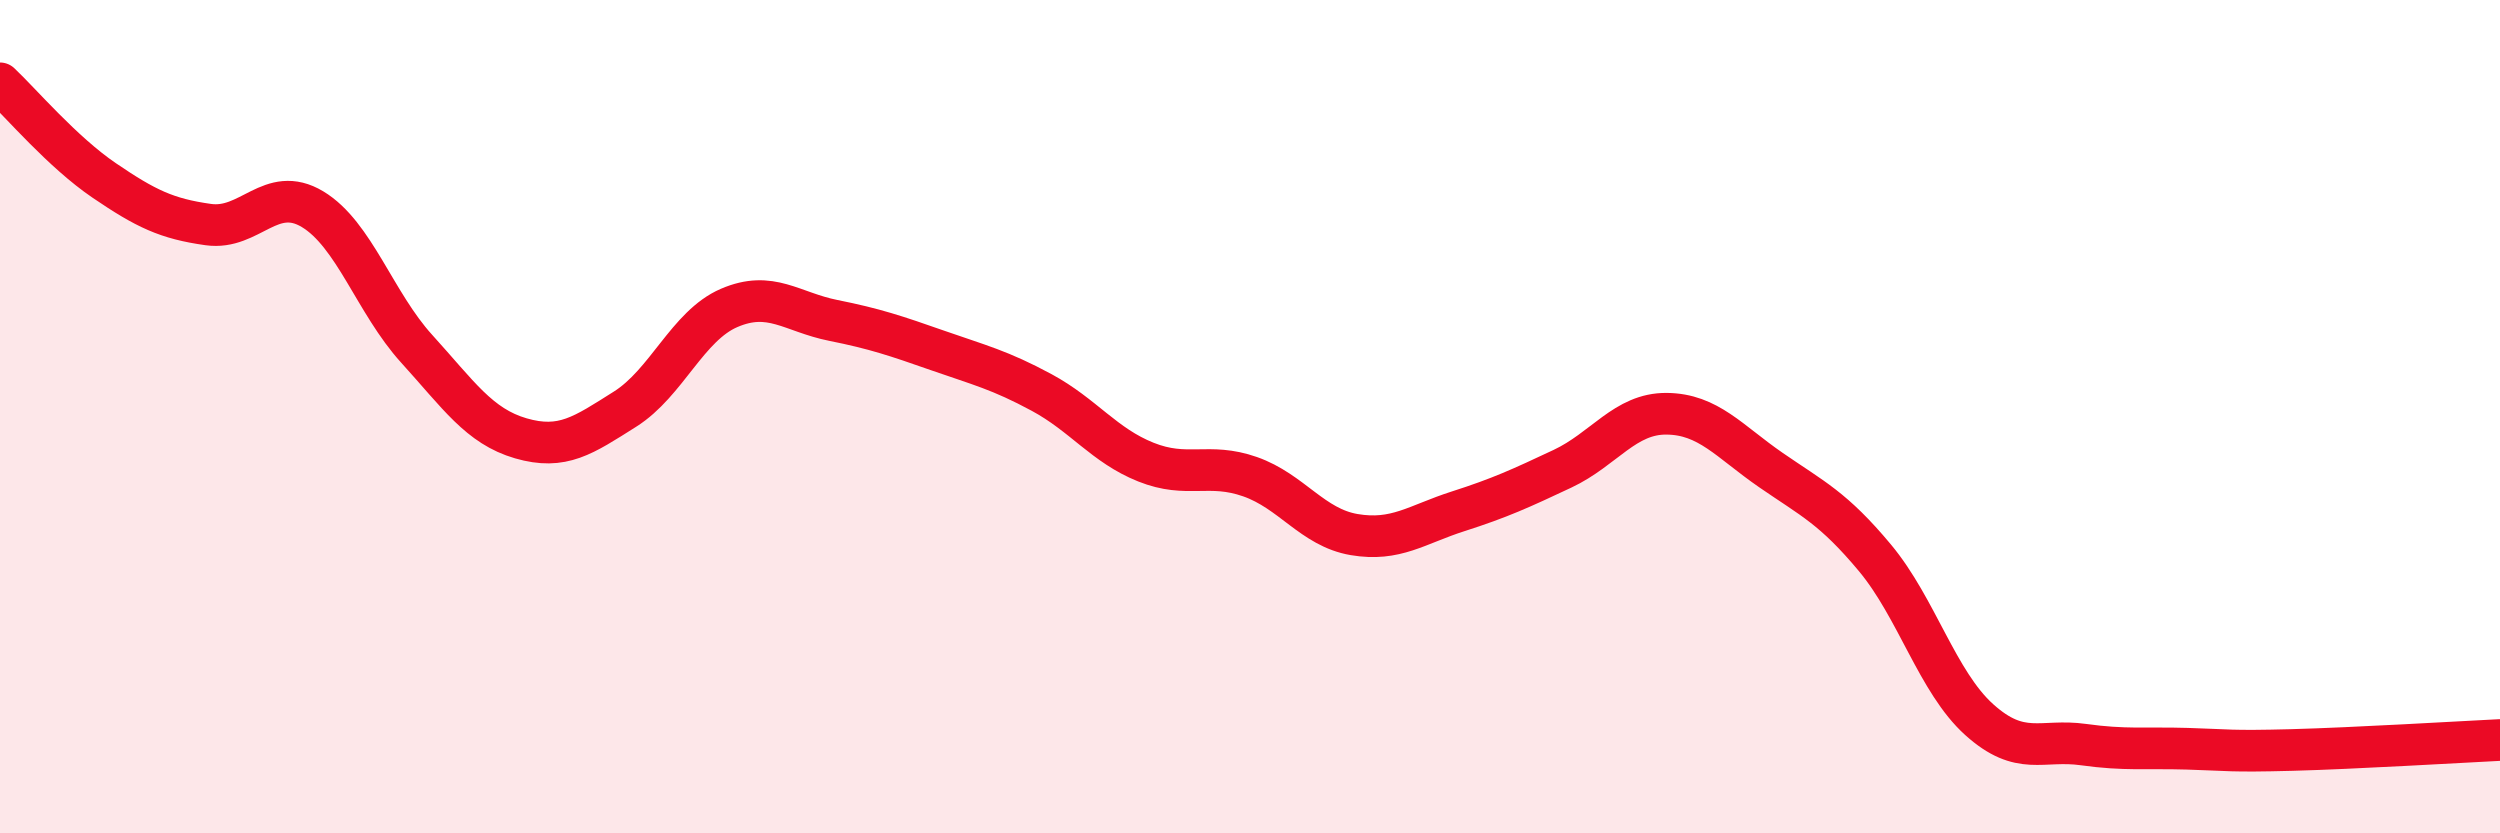 
    <svg width="60" height="20" viewBox="0 0 60 20" xmlns="http://www.w3.org/2000/svg">
      <path
        d="M 0,2 C 0.5,2.47 1.5,3.65 2.5,4.33 C 3.5,5.01 4,5.25 5,5.39 C 6,5.53 6.5,4.42 7.5,5.02 C 8.5,5.62 9,7.27 10,8.37 C 11,9.47 11.5,10.23 12.5,10.52 C 13.5,10.81 14,10.45 15,9.82 C 16,9.19 16.5,7.82 17.5,7.39 C 18.5,6.96 19,7.49 20,7.69 C 21,7.89 21.5,8.06 22.5,8.41 C 23.5,8.76 24,8.88 25,9.42 C 26,9.96 26.5,10.69 27.5,11.09 C 28.5,11.49 29,11.09 30,11.44 C 31,11.79 31.5,12.66 32.5,12.83 C 33.5,13 34,12.59 35,12.27 C 36,11.95 36.5,11.72 37.5,11.25 C 38.5,10.78 39,9.92 40,9.93 C 41,9.94 41.5,10.59 42.5,11.28 C 43.5,11.97 44,12.19 45,13.39 C 46,14.59 46.5,16.37 47.5,17.27 C 48.5,18.17 49,17.73 50,17.87 C 51,18.01 51.5,17.94 52.5,17.97 C 53.5,18 53.5,18.04 55,18 C 56.5,17.96 59,17.81 60,17.76L60 20L0 20Z"
        fill="#EB0A25"
        opacity="0.1"
        stroke-linecap="round"
        stroke-linejoin="round"
      />
      <path
        d="M 0,2 C 0.5,2.47 1.5,3.65 2.5,4.33 C 3.5,5.01 4,5.25 5,5.39 C 6,5.53 6.5,4.42 7.5,5.02 C 8.5,5.62 9,7.27 10,8.37 C 11,9.47 11.5,10.23 12.5,10.52 C 13.5,10.81 14,10.45 15,9.82 C 16,9.19 16.5,7.82 17.5,7.39 C 18.5,6.96 19,7.49 20,7.69 C 21,7.89 21.5,8.06 22.5,8.41 C 23.5,8.76 24,8.88 25,9.42 C 26,9.96 26.5,10.69 27.5,11.09 C 28.5,11.49 29,11.09 30,11.44 C 31,11.79 31.5,12.66 32.5,12.83 C 33.5,13 34,12.59 35,12.27 C 36,11.95 36.5,11.72 37.5,11.25 C 38.5,10.78 39,9.92 40,9.93 C 41,9.94 41.5,10.59 42.5,11.28 C 43.5,11.97 44,12.19 45,13.39 C 46,14.59 46.5,16.37 47.5,17.27 C 48.5,18.17 49,17.73 50,17.87 C 51,18.01 51.5,17.94 52.5,17.97 C 53.5,18 53.5,18.04 55,18 C 56.5,17.96 59,17.81 60,17.76"
        stroke="#EB0A25"
        stroke-width="1"
        fill="none"
        stroke-linecap="round"
        stroke-linejoin="round"
      />
    </svg>
  